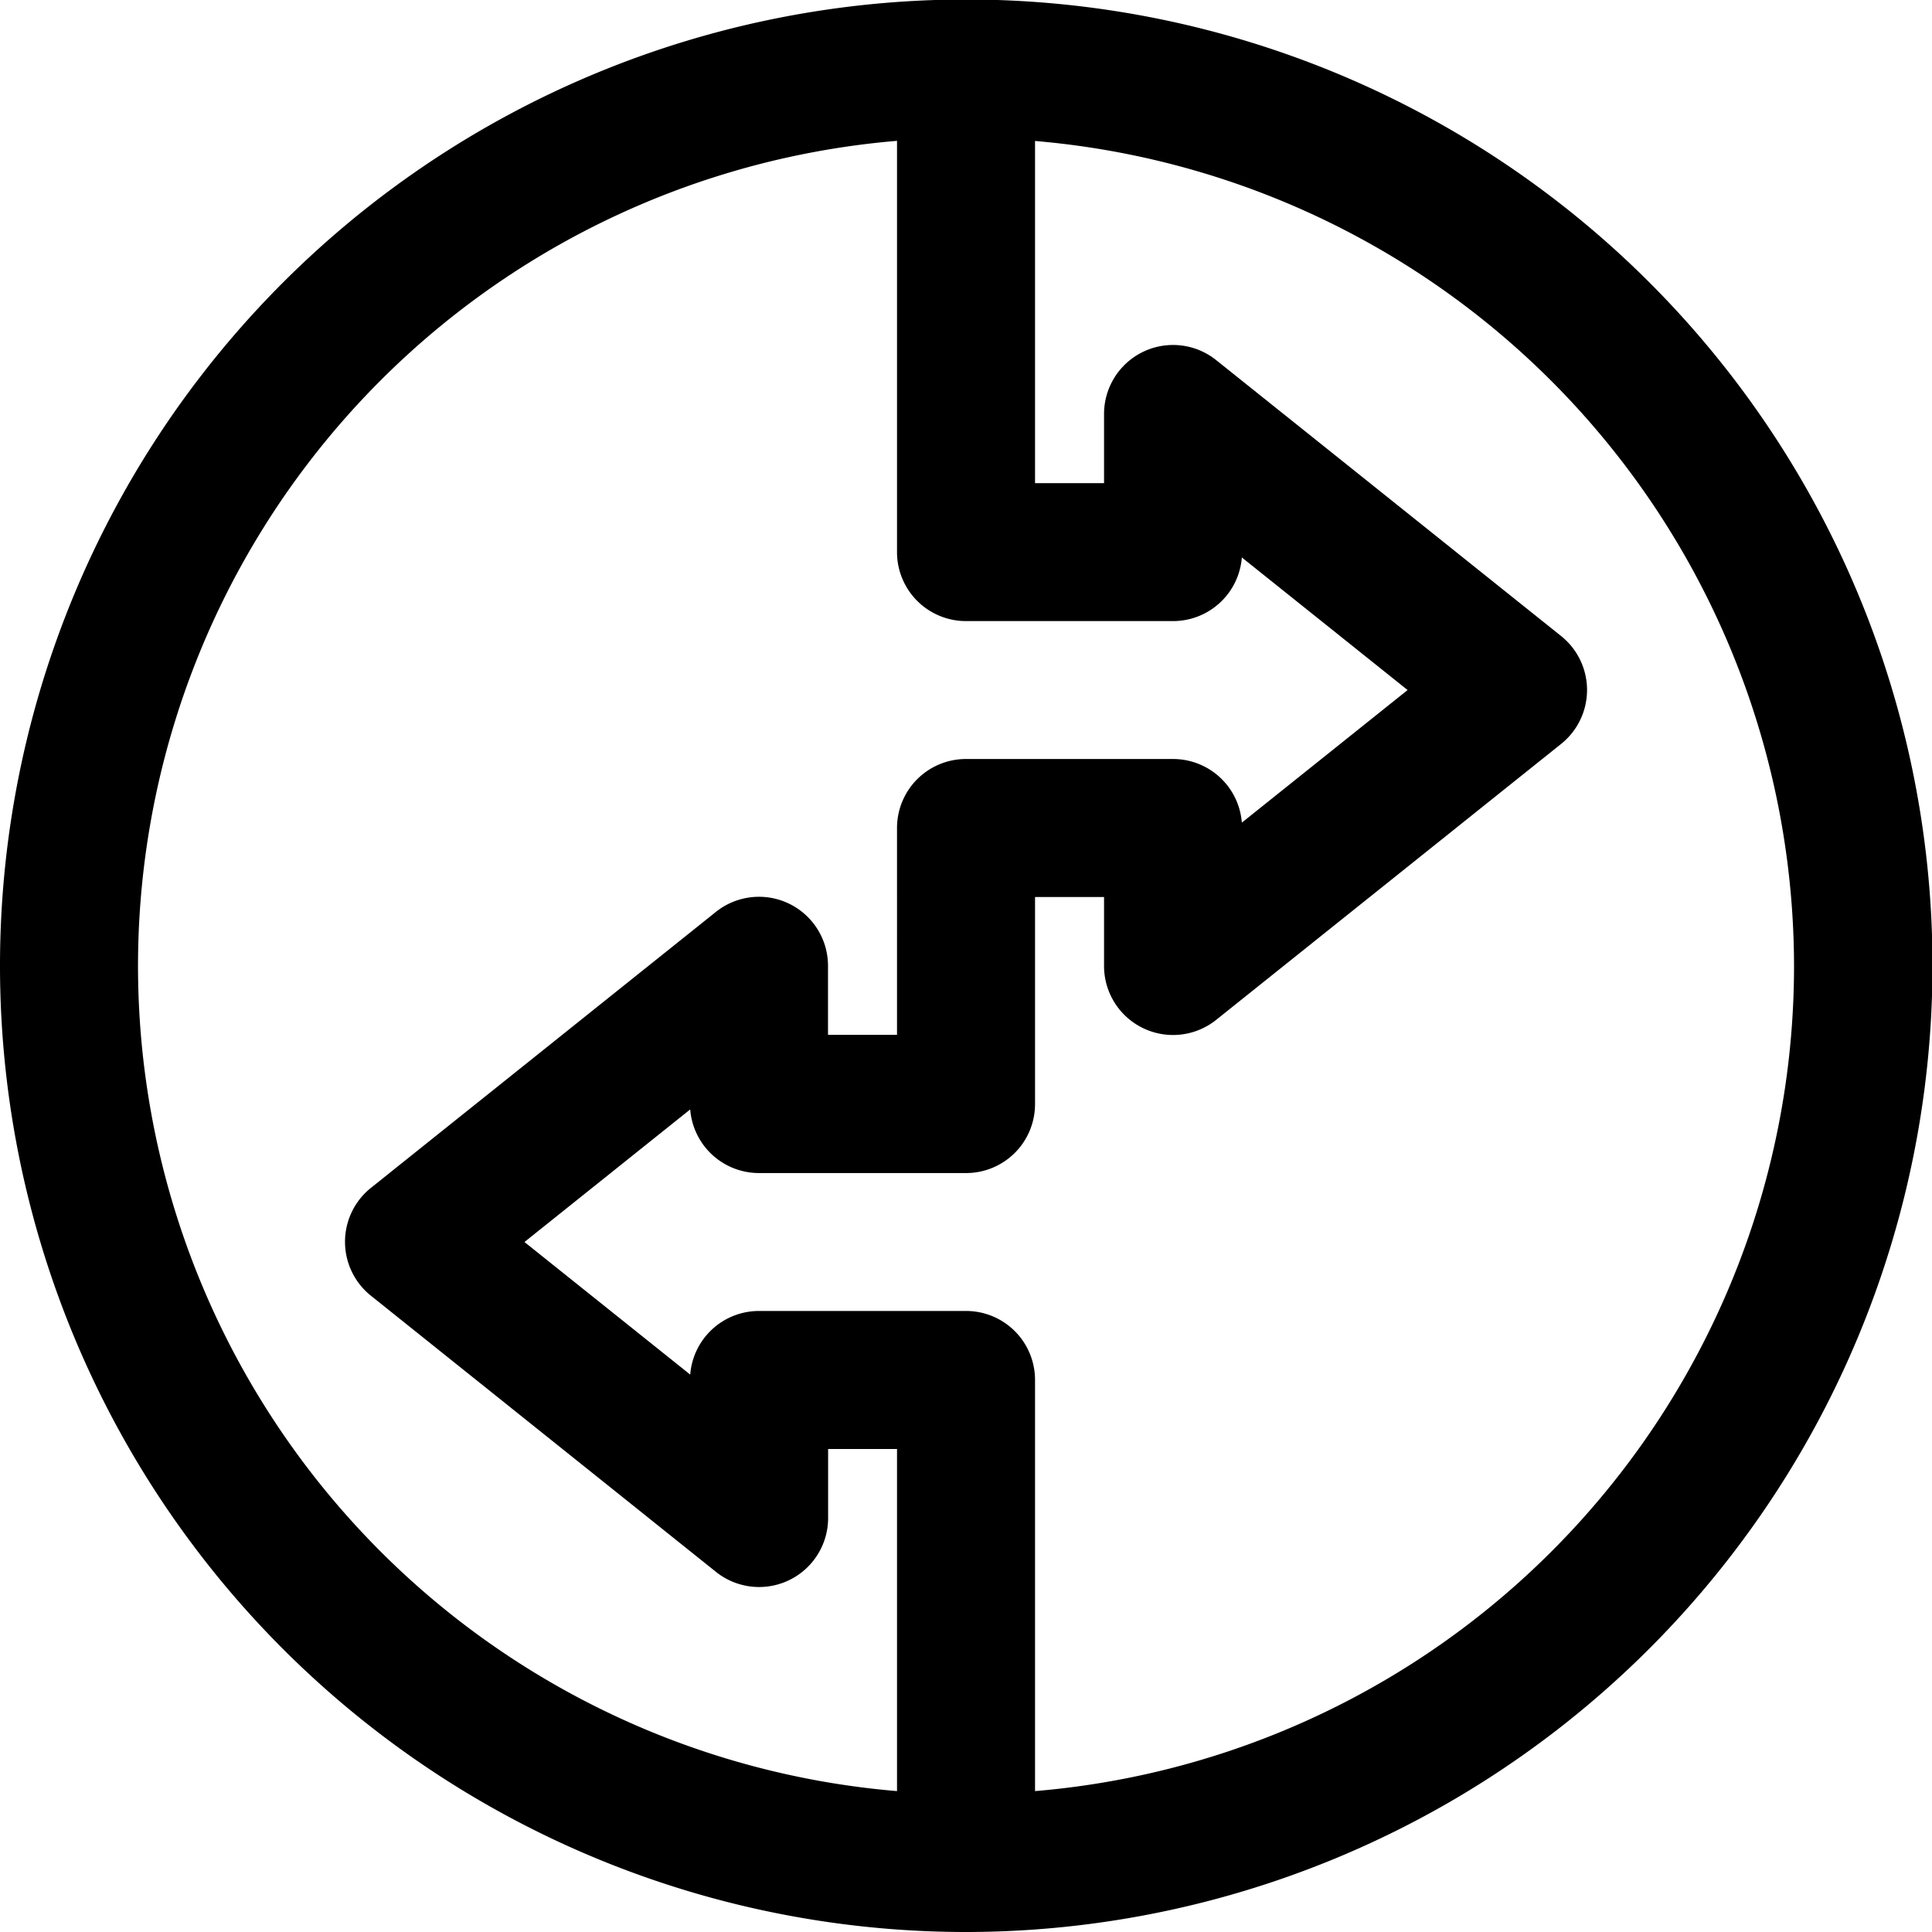 <svg id="noun-integration-4112454" xmlns="http://www.w3.org/2000/svg" width="35.191" height="35.191" viewBox="0 0 35.191 35.191">
  <path id="Path_781" data-name="Path 781" d="M122.6,70.191a17.6,17.6,0,1,1,17.6-17.6A17.616,17.616,0,0,1,122.6,70.191Zm0-32.678A15.082,15.082,0,1,0,137.678,52.6,15.1,15.1,0,0,0,122.6,37.514Z" transform="translate(-105 -35)"/>
  <path id="Path_782" data-name="Path 782" d="M203.812,70.19a1.256,1.256,0,0,1-1.257-1.257V61.392H201.3v1.257a1.257,1.257,0,0,1-2.042.982L192.972,58.6a1.258,1.258,0,0,1,0-1.964l6.284-5.027a1.257,1.257,0,0,1,2.042.982v1.257h1.257V50.081a1.256,1.256,0,0,1,1.257-1.257h3.771a1.257,1.257,0,0,1,1.253,1.159l3.019-2.415-3.019-2.415a1.257,1.257,0,0,1-1.253,1.159h-3.771a1.256,1.256,0,0,1-1.257-1.257v-8.8a1.257,1.257,0,1,1,2.514,0V43.8h1.257V42.54a1.257,1.257,0,0,1,2.042-.982l6.284,5.027a1.258,1.258,0,0,1,0,1.964l-6.284,5.027a1.257,1.257,0,0,1-2.042-.982V51.338h-1.257v3.771a1.256,1.256,0,0,1-1.257,1.257h-3.771a1.257,1.257,0,0,1-1.253-1.159l-3.019,2.415,3.019,2.415a1.257,1.257,0,0,1,1.253-1.159h3.771a1.256,1.256,0,0,1,1.257,1.257v8.8A1.256,1.256,0,0,1,203.812,70.19Z" transform="translate(-186.216 -34.999)"/>
</svg>
